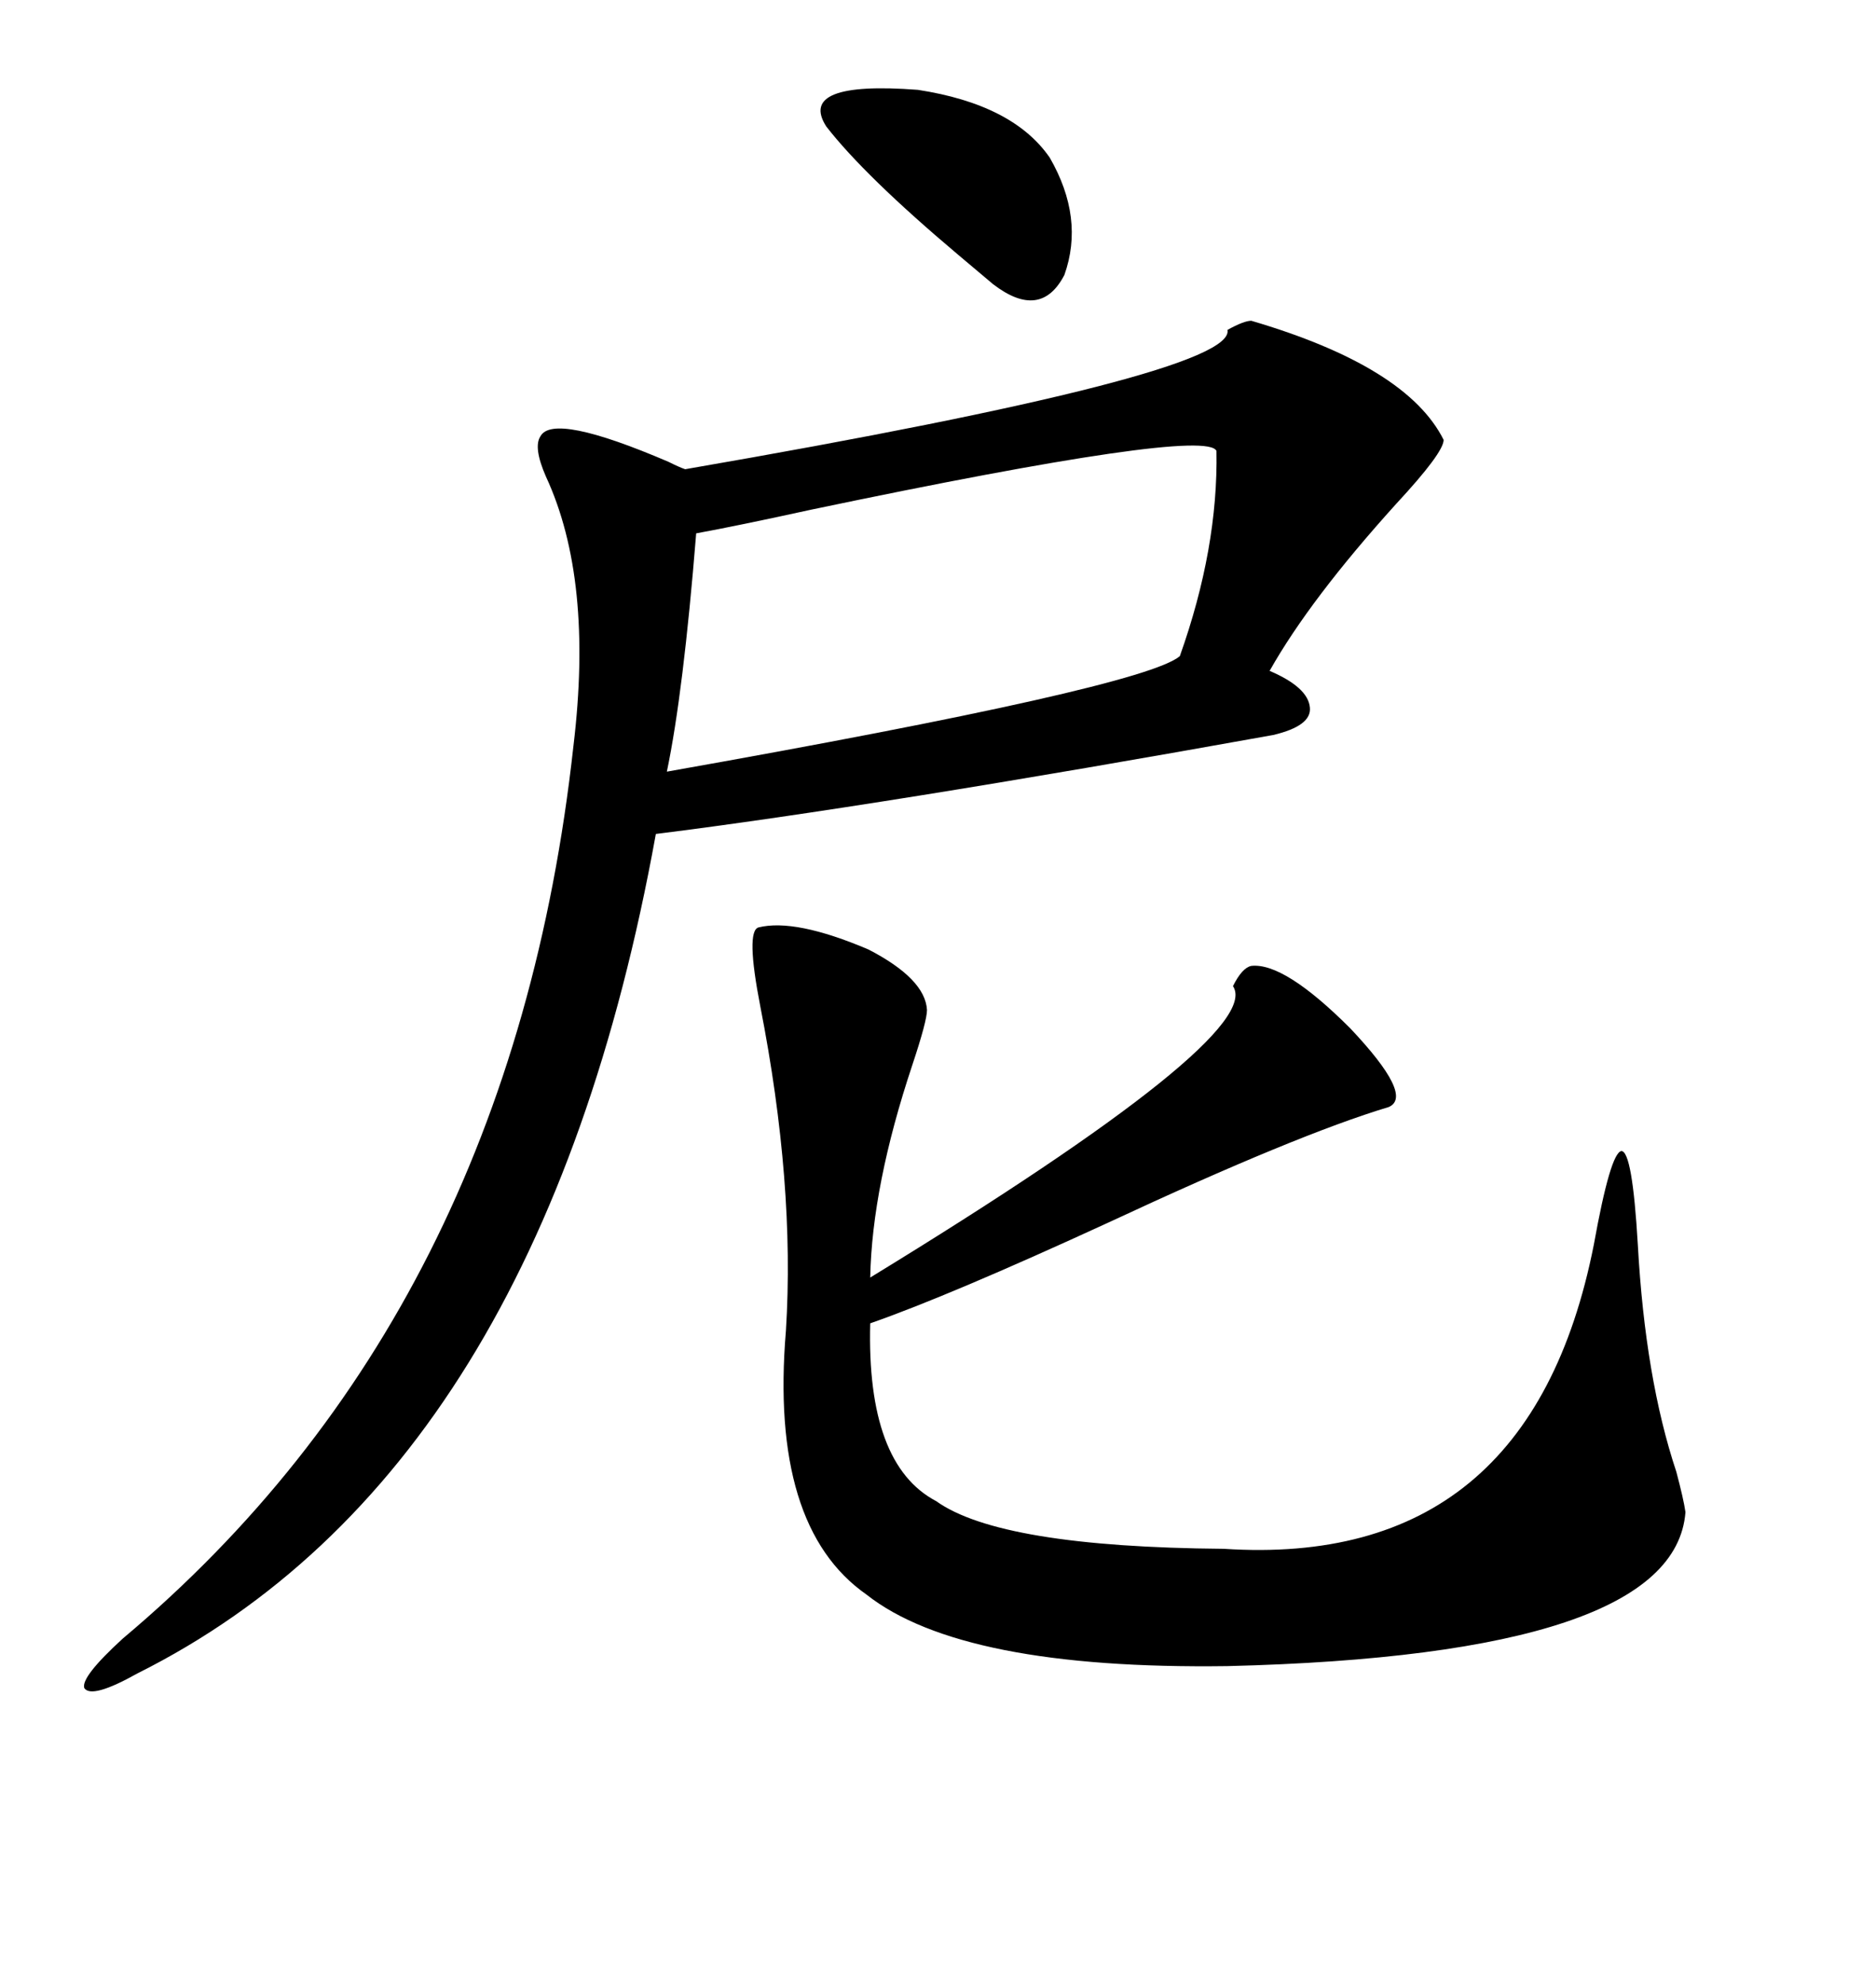 <svg xmlns="http://www.w3.org/2000/svg" xmlns:xlink="http://www.w3.org/1999/xlink" width="300" height="317.285"><path d="M200.10 51.27L200.10 51.27Q225 58.59 230.86 70.31L230.86 70.31Q230.86 72.36 223.24 80.57L223.24 80.57Q209.47 95.80 203.03 107.23L203.03 107.23Q209.18 109.86 209.47 113.09L209.47 113.09Q209.77 116.02 203.61 117.48L203.61 117.48Q140.04 128.91 104.88 133.30L104.88 133.30Q86.43 235.25 21.97 267.48L21.97 267.48Q14.65 271.58 13.48 269.82L13.48 269.82Q12.89 268.07 19.63 261.91L19.63 261.91Q81.74 209.77 91.70 119.24L91.70 119.24Q94.92 92.58 87.30 76.17L87.30 76.17Q85.25 71.48 86.43 69.73L86.43 69.73Q88.48 65.92 106.93 73.83L106.93 73.83Q108.69 74.71 109.57 75L109.57 75Q197.75 59.77 196.29 52.73L196.29 52.73Q198.93 51.27 200.10 51.27ZM121.29 148.24L121.29 148.24Q127.15 146.78 138.87 151.76L138.87 151.76Q147.95 156.45 148.24 161.43L148.24 161.43Q148.24 163.18 145.90 170.21L145.90 170.21Q139.45 189.55 139.16 204.20L139.16 204.20Q202.44 165.53 197.17 157.62L197.17 157.62Q198.63 154.69 200.10 154.39L200.10 154.39Q205.37 153.81 215.92 164.36L215.92 164.36Q226.17 175.20 222.07 176.95L222.07 176.95Q207.42 181.35 177.25 195.41L177.25 195.41Q151.76 207.13 139.16 211.52L139.16 211.52Q138.57 234.08 149.71 239.94L149.71 239.94Q159.96 247.27 195.70 247.56L195.70 247.56Q244.63 250.78 254.88 198.93L254.88 198.93Q257.52 184.28 259.28 183.98L259.28 183.98Q261.04 183.98 261.91 198.93L261.91 198.93Q263.09 220.31 268.07 235.25L268.07 235.25Q269.24 239.65 269.53 241.70L269.53 241.70Q267.77 264.55 196.29 266.31L196.29 266.31Q153.81 266.89 138.57 254.88L138.57 254.88Q123.05 244.04 125.68 212.70L125.68 212.70Q127.15 189.26 121.58 160.84L121.58 160.84Q119.24 148.83 121.29 148.24ZM111.33 85.25L111.33 85.25Q109.28 110.74 106.64 123.34L106.64 123.34Q182.81 109.86 188.67 104.88L188.67 104.88Q194.82 87.60 194.53 72.07L194.53 72.07Q192.77 68.26 129.79 81.45L129.79 81.45Q117.77 84.08 111.33 85.25ZM167.87 25.20L167.87 25.20Q173.44 34.86 170.21 43.95L170.21 43.95Q166.41 51.27 158.79 45.41L158.79 45.41Q157.03 43.95 153.22 40.72L153.22 40.72Q138.28 28.13 132.13 20.21L132.13 20.21Q127.44 12.89 146.78 14.36L146.78 14.36Q162.01 16.70 167.87 25.20Z"/></svg>